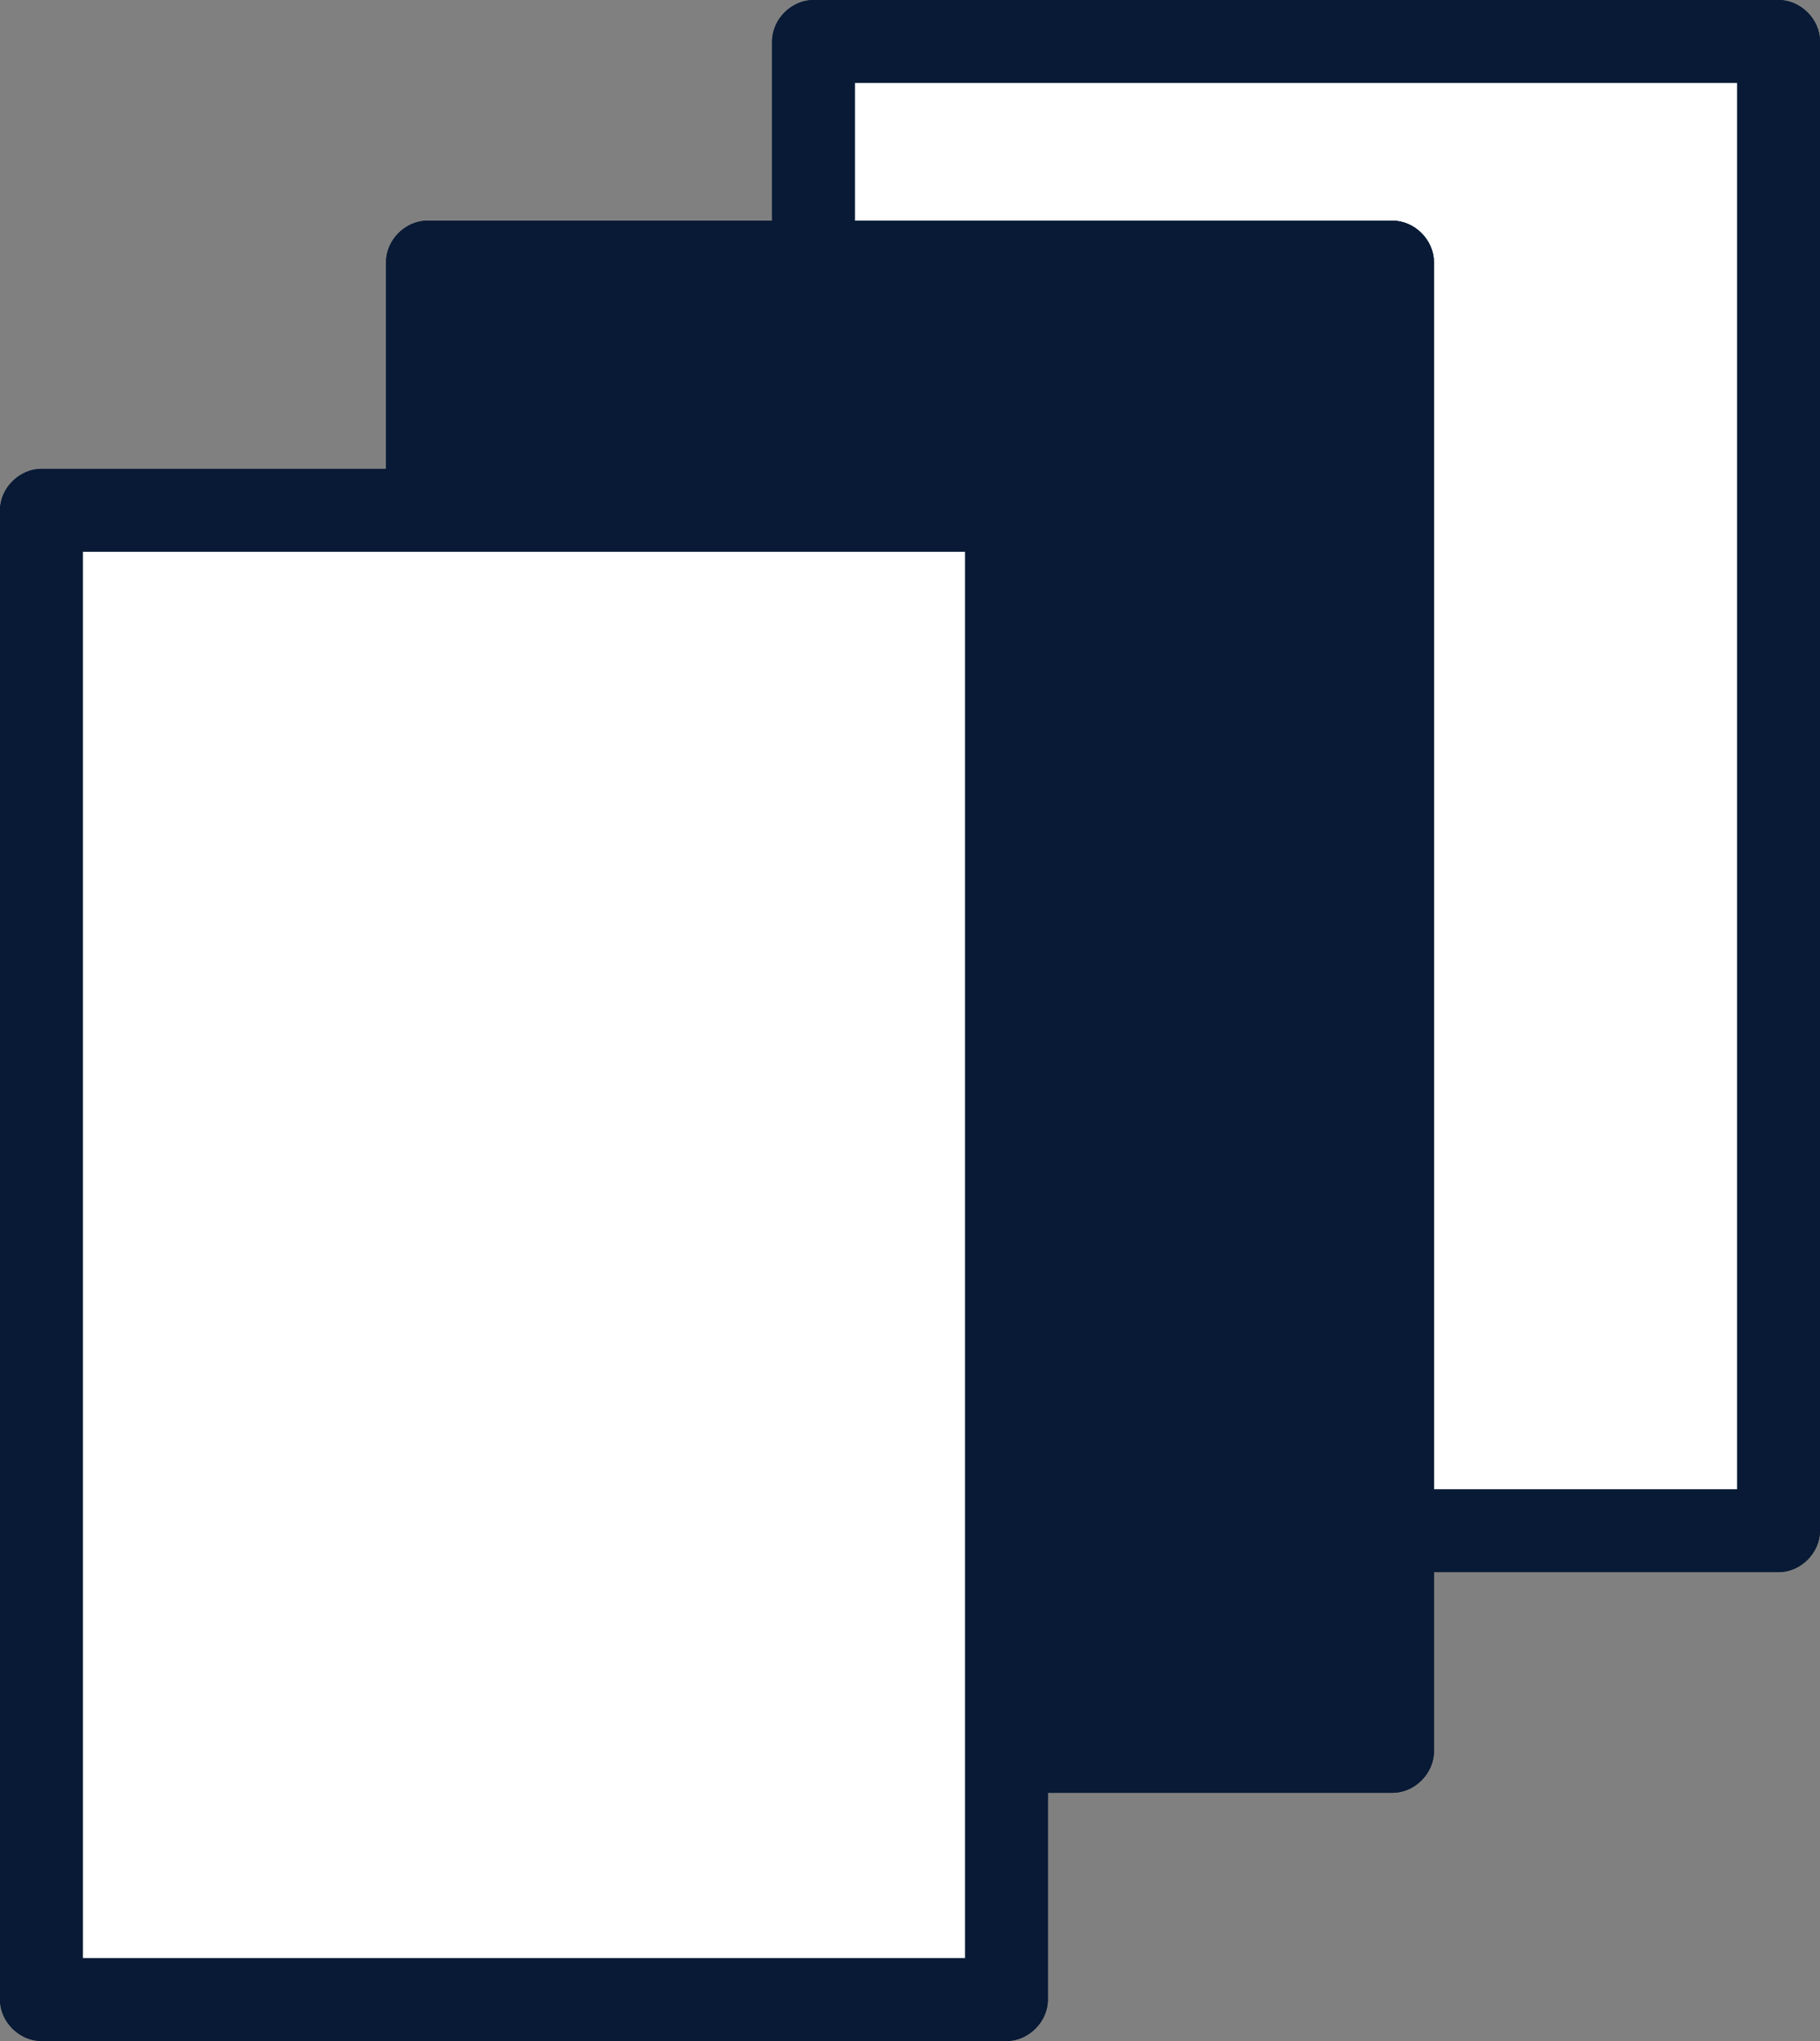<?xml version="1.0" encoding="UTF-8"?> <!-- Generator: Adobe Illustrator 25.2.1, SVG Export Plug-In . SVG Version: 6.00 Build 0) --> <svg xmlns="http://www.w3.org/2000/svg" xmlns:xlink="http://www.w3.org/1999/xlink" id="Layer_1" x="0px" y="0px" viewBox="0 0 66 74" style="enable-background:new 0 0 66 74;" xml:space="preserve"><rect x="0" y="0" width="66" height="74" fill="#808080" stroke="none"/> <style type="text/css"> .st0{fill:#081A35;} .st1{fill:#FFFFFF;} .st2{fill:#FF162E;} </style> <g> <path class="st0" d="M64.5,0h-35C28.7,0,28,0.7,28,1.5V8H15.5C14.7,8,14,8.7,14,9.5V17H1.5C0.7,17,0,17.7,0,18.5v54 C0,73.3,0.7,74,1.5,74h35c0.8,0,1.5-0.7,1.5-1.5V65h12.5c0.8,0,1.5-0.7,1.5-1.5V57h12.5c0.8,0,1.5-0.7,1.5-1.5v-54 C66,0.7,65.3,0,64.5,0z"></path> <rect x="3" y="20" class="st1" width="32" height="51"></rect> <path class="st0" d="M49,62H38V18.5c0-0.8-0.7-1.5-1.5-1.5H17v-6h32V62z"></path> <path class="st1" d="M63,54H52V9.5C52,8.7,51.3,8,50.5,8H31V3h32V54z"></path> </g> <path class="st0" d="M64.5,0h-35C28.7,0,28,0.7,28,1.5V8H15.5C14.7,8,14,8.7,14,9.5V17H1.5C0.7,17,0,17.7,0,18.5v54 C0,73.3,0.7,74,1.5,74h35c0.8,0,1.5-0.7,1.5-1.5V65h12.5c0.8,0,1.5-0.7,1.5-1.5V57h12.5c0.8,0,1.5-0.7,1.5-1.5v-54 C66,0.7,65.3,0,64.5,0z M35,71H3V20h32V71z M49,62H38V18.5c0-0.8-0.7-1.5-1.5-1.5H17v-6h32V62z M63,54H52V9.5C52,8.7,51.3,8,50.5,8 H31V3h32V54z"></path> </svg> 